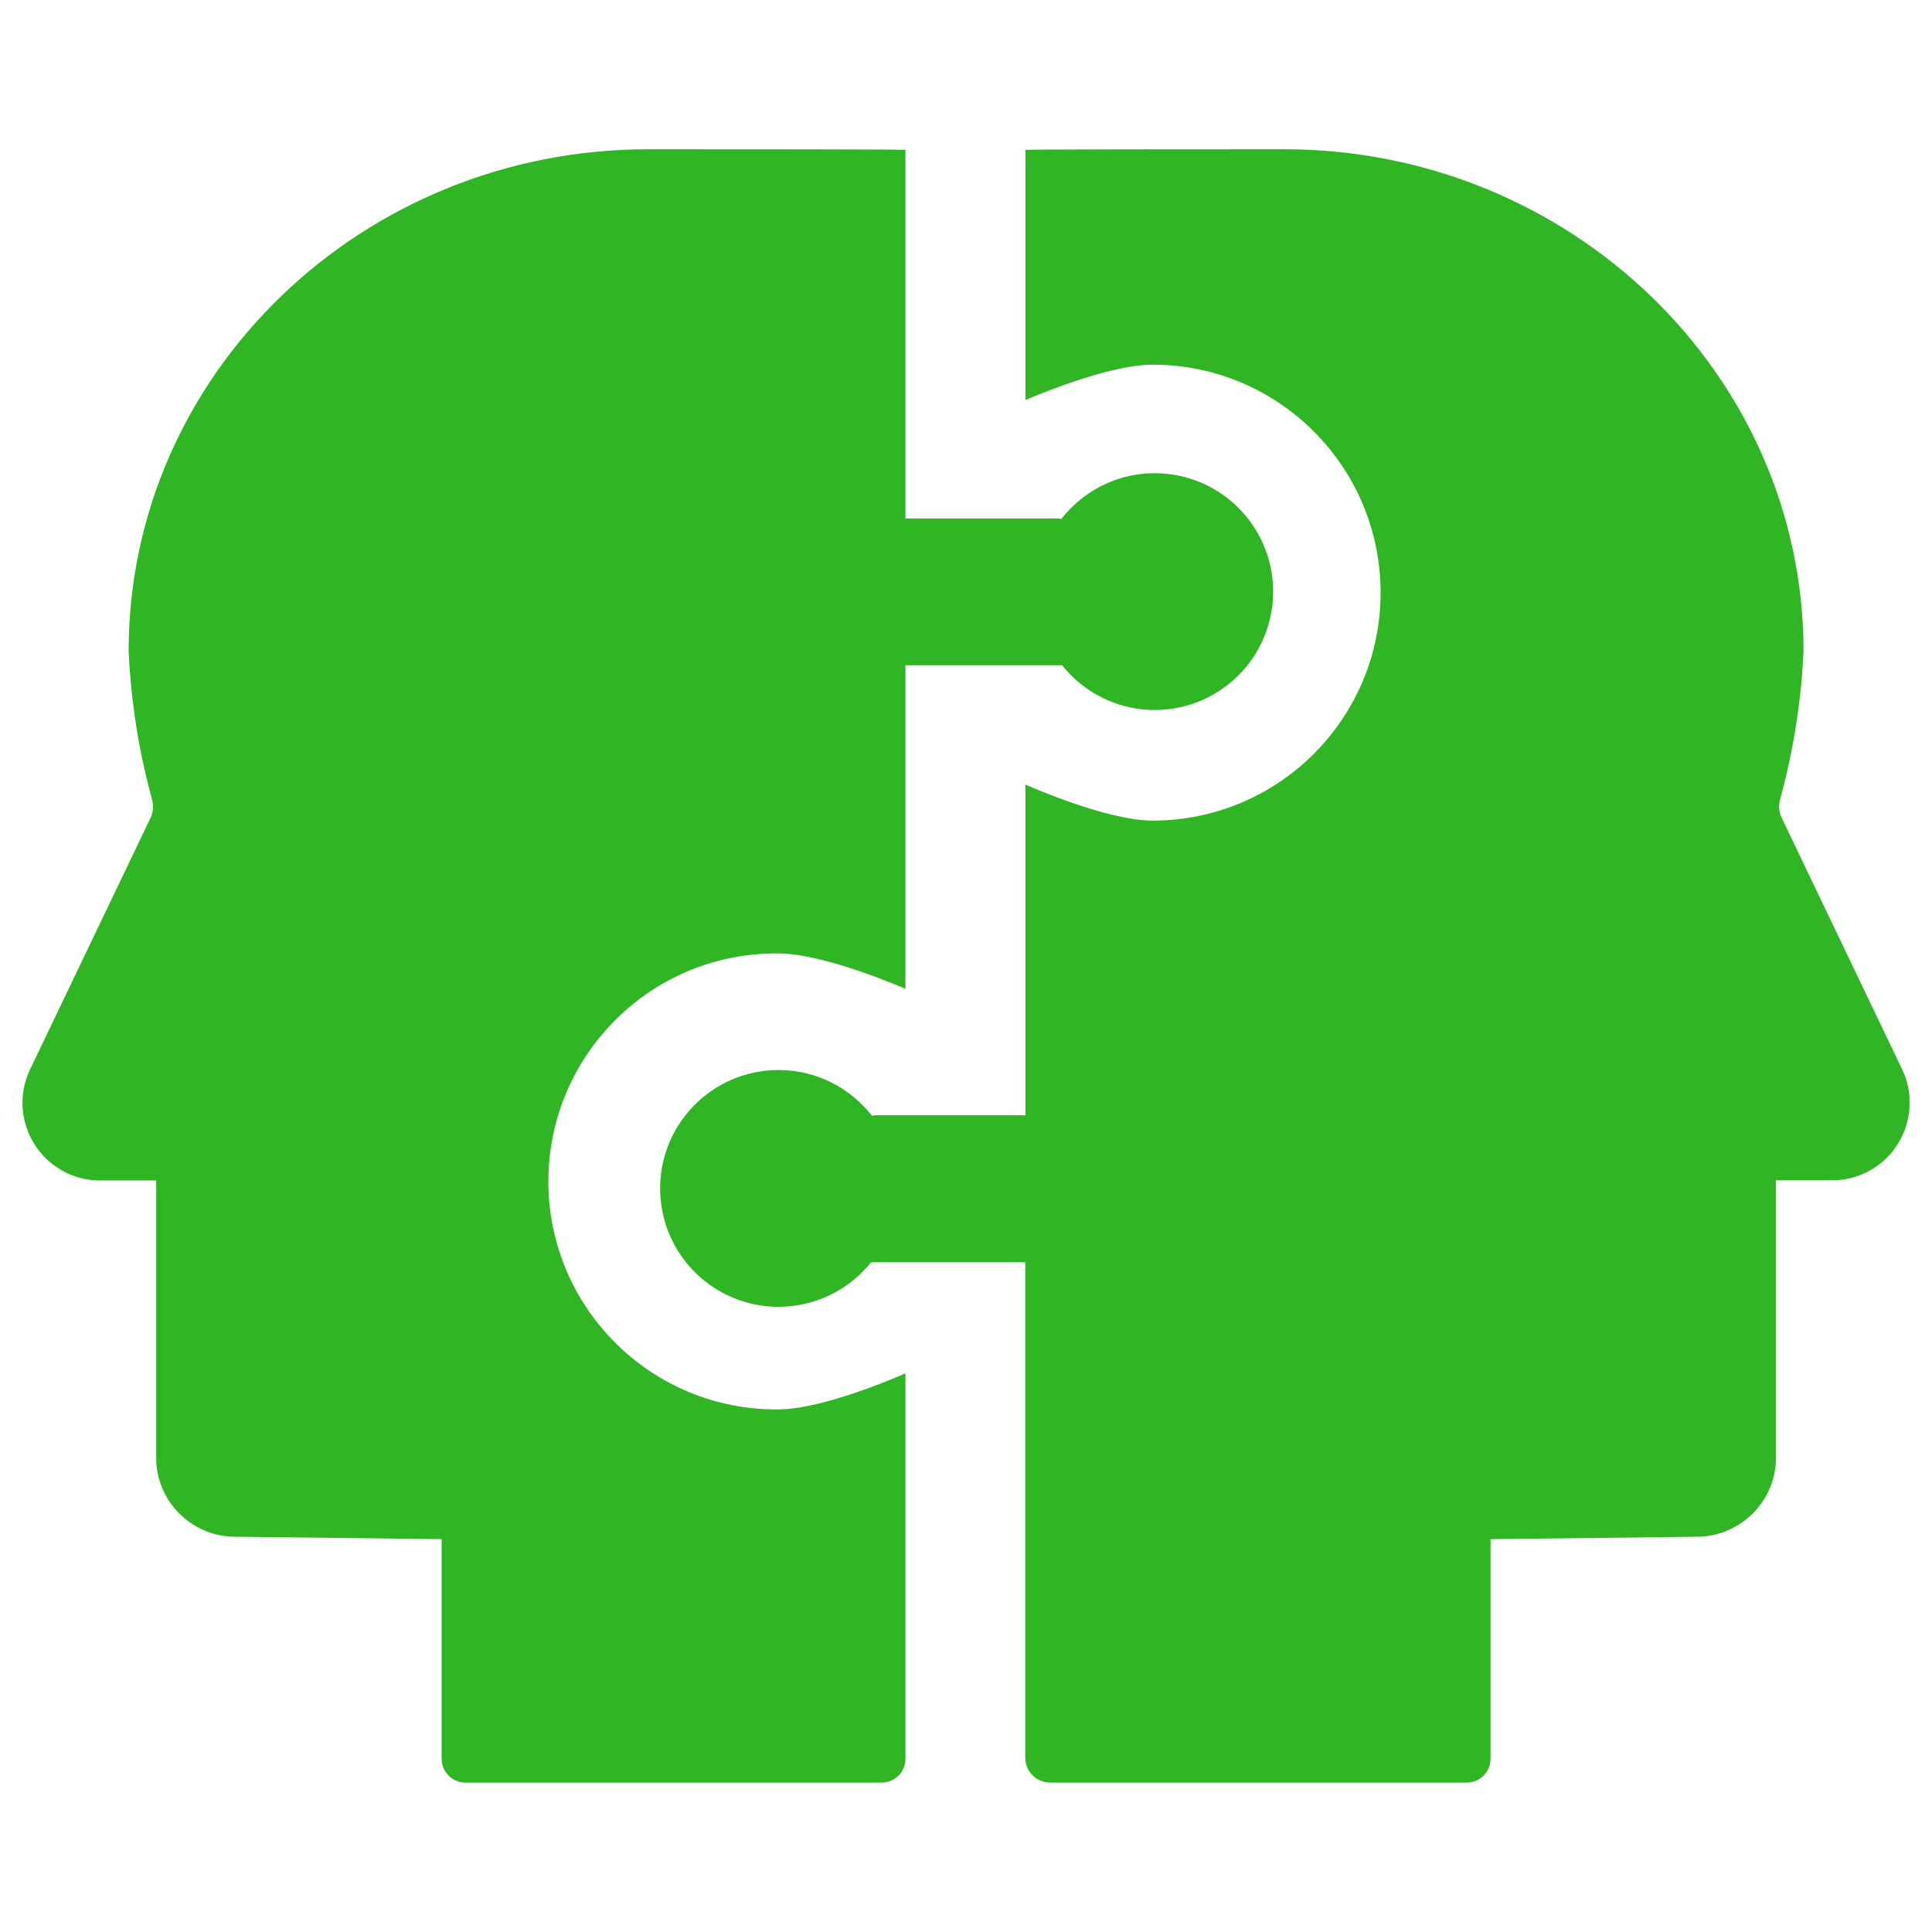 <?xml version="1.0" encoding="utf-8"?>
<!-- Generator: Adobe Illustrator 26.0.3, SVG Export Plug-In . SVG Version: 6.00 Build 0)  -->
<svg version="1.1" id="Layer_1" xmlns="http://www.w3.org/2000/svg" xmlns:xlink="http://www.w3.org/1999/xlink" x="0px" y="0px"
	 viewBox="0 0 120 120" style="enable-background:new 0 0 120 120;" xml:space="preserve">
<style type="text/css">
	.st0{clip-path:url(#SVGID_00000086649663143640619940000005372079844621170875_);}
	.st1{fill:#30B524;}
</style>
<g>
	<defs>
		<rect id="SVGID_1_" x="1.39" y="9.27" width="117.21" height="101.46"/>
	</defs>
	<clipPath id="SVGID_00000116207534955918028340000014508049462241850298_">
		<use xlink:href="#SVGID_1_"  style="overflow:visible;"/>
	</clipPath>
	<g id="Group_198" style="clip-path:url(#SVGID_00000116207534955918028340000014508049462241850298_);">
		<path id="Path_1763" class="st1" d="M65.97,41.32c2.53,3.18,7.15,3.71,10.33,1.18c3.18-2.53,3.71-7.15,1.18-10.33
			c-2.53-3.18-7.15-3.71-10.33-1.18c-0.46,0.37-0.88,0.79-1.24,1.25l-0.14-0.04h-9.53V9.31c0,0,1.8-0.04-15.99-0.04
			S7.99,23.25,7.99,40.44c0.14,3.12,0.63,6.22,1.46,9.24c0.1,0.39,0.06,0.8-0.12,1.16L1.82,66.52c-1.09,2.43-0.01,5.28,2.42,6.38
			c0.64,0.29,1.33,0.43,2.03,0.42h3.43v17.41c0.11,2.68,2.35,4.78,5.03,4.72l12.7,0.15v13.64c0,0.82,0.66,1.48,1.48,1.48h0h25.85
			c0.82,0,1.48-0.66,1.48-1.48V85.3c0,0-5,2.24-7.9,2.24c-7.82,0.07-14.21-6.22-14.28-14.04C34,65.68,40.28,59.28,48.1,59.22
			c0.08,0,0.16,0,0.24,0c2.91,0,7.9,2.2,7.9,2.2V41.32h9.53L65.97,41.32z"/>
		<path id="Path_1764" class="st1" d="M63.69,78.4h-9.38l-0.2-0.01c-2.53,3.18-7.15,3.71-10.33,1.18s-3.71-7.15-1.18-10.33
			c2.53-3.18,7.15-3.71,10.33-1.18c0.46,0.37,0.88,0.79,1.24,1.25l0.14-0.04h9.38V48.73c0,0,5,2.24,7.9,2.24
			c7.82,0,14.16-6.34,14.16-14.16c0-7.82-6.34-14.16-14.16-14.16c0,0,0,0,0,0c-2.91,0-7.9,2.2-7.9,2.2V9.31
			c0,0-1.73-0.04,16.06-0.04s32.27,13.98,32.27,31.17c-0.14,3.12-0.63,6.22-1.46,9.23c-0.1,0.39-0.06,0.8,0.12,1.16l7.51,15.68
			c1.09,2.43,0.01,5.28-2.42,6.38c-0.64,0.29-1.33,0.43-2.03,0.42h-3.43v17.41c-0.11,2.68-2.35,4.78-5.03,4.73l-12.7,0.15v13.64
			c0,0.82-0.66,1.48-1.48,1.48c0,0,0,0,0,0H65.24c-0.83,0.01-1.52-0.65-1.56-1.48V78.4z"/>
	</g>
</g>
</svg>

